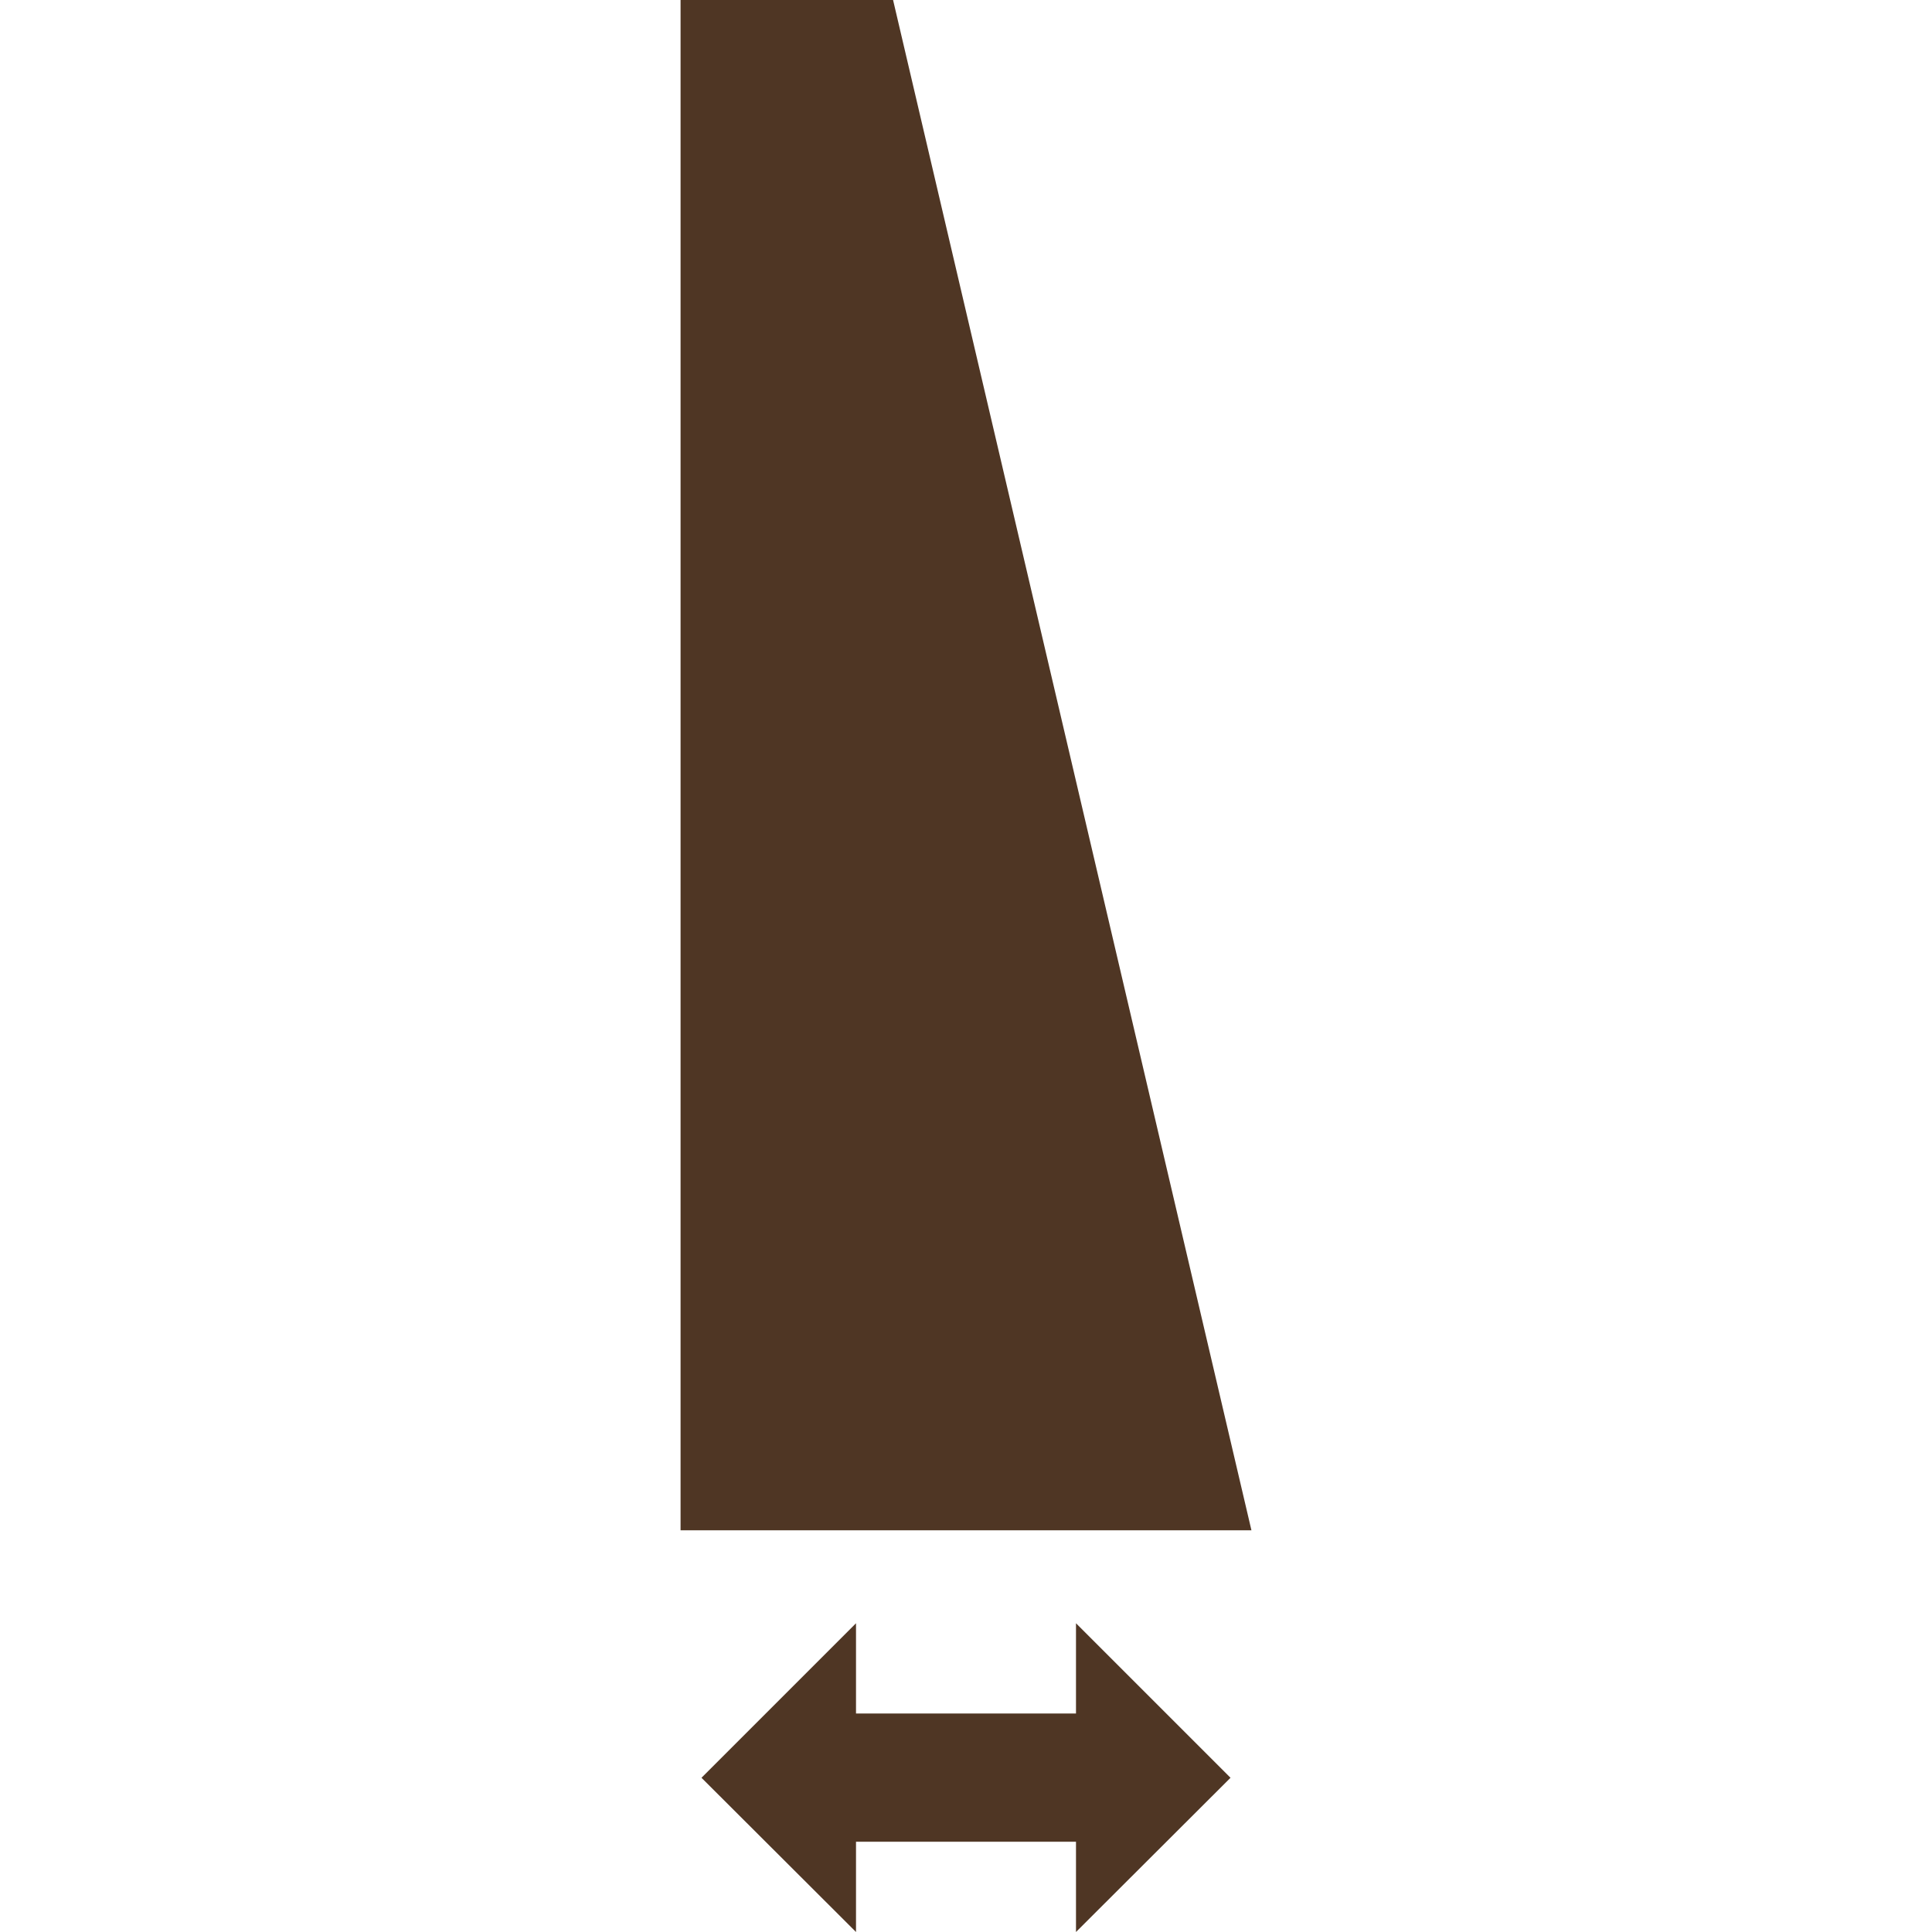 <?xml version="1.0" encoding="utf-8"?>
<!-- Generator: Adobe Illustrator 22.1.0, SVG Export Plug-In . SVG Version: 6.00 Build 0)  -->
<svg version="1.1" xmlns="http://www.w3.org/2000/svg" xmlns:xlink="http://www.w3.org/1999/xlink" x="0px" y="0px"
	 viewBox="0 0 646.4 646.4" style="enable-background:new 0 0 646.4 646.4;" xml:space="preserve">
<style type="text/css">
	.st0{fill:#4F3624;}
</style>
<g id="Capa_1">
	<g>
		<g>
			<polygon class="st0" points="227.7,0 227.7,512 418.7,512 298.8,0 			"/>
		</g>
	</g>
</g>
<g id="Warstwa_1">
	<g>
		<g>
			<polygon class="st0" points="286.4,573.3 286.4,543.1 234.7,594.8 286.4,646.4 286.4,616.2 360,616.2 360,646.4 411.7,594.8 
				360,543.1 360,573.3 			"/>
		</g>
	</g>
</g>
</svg>
